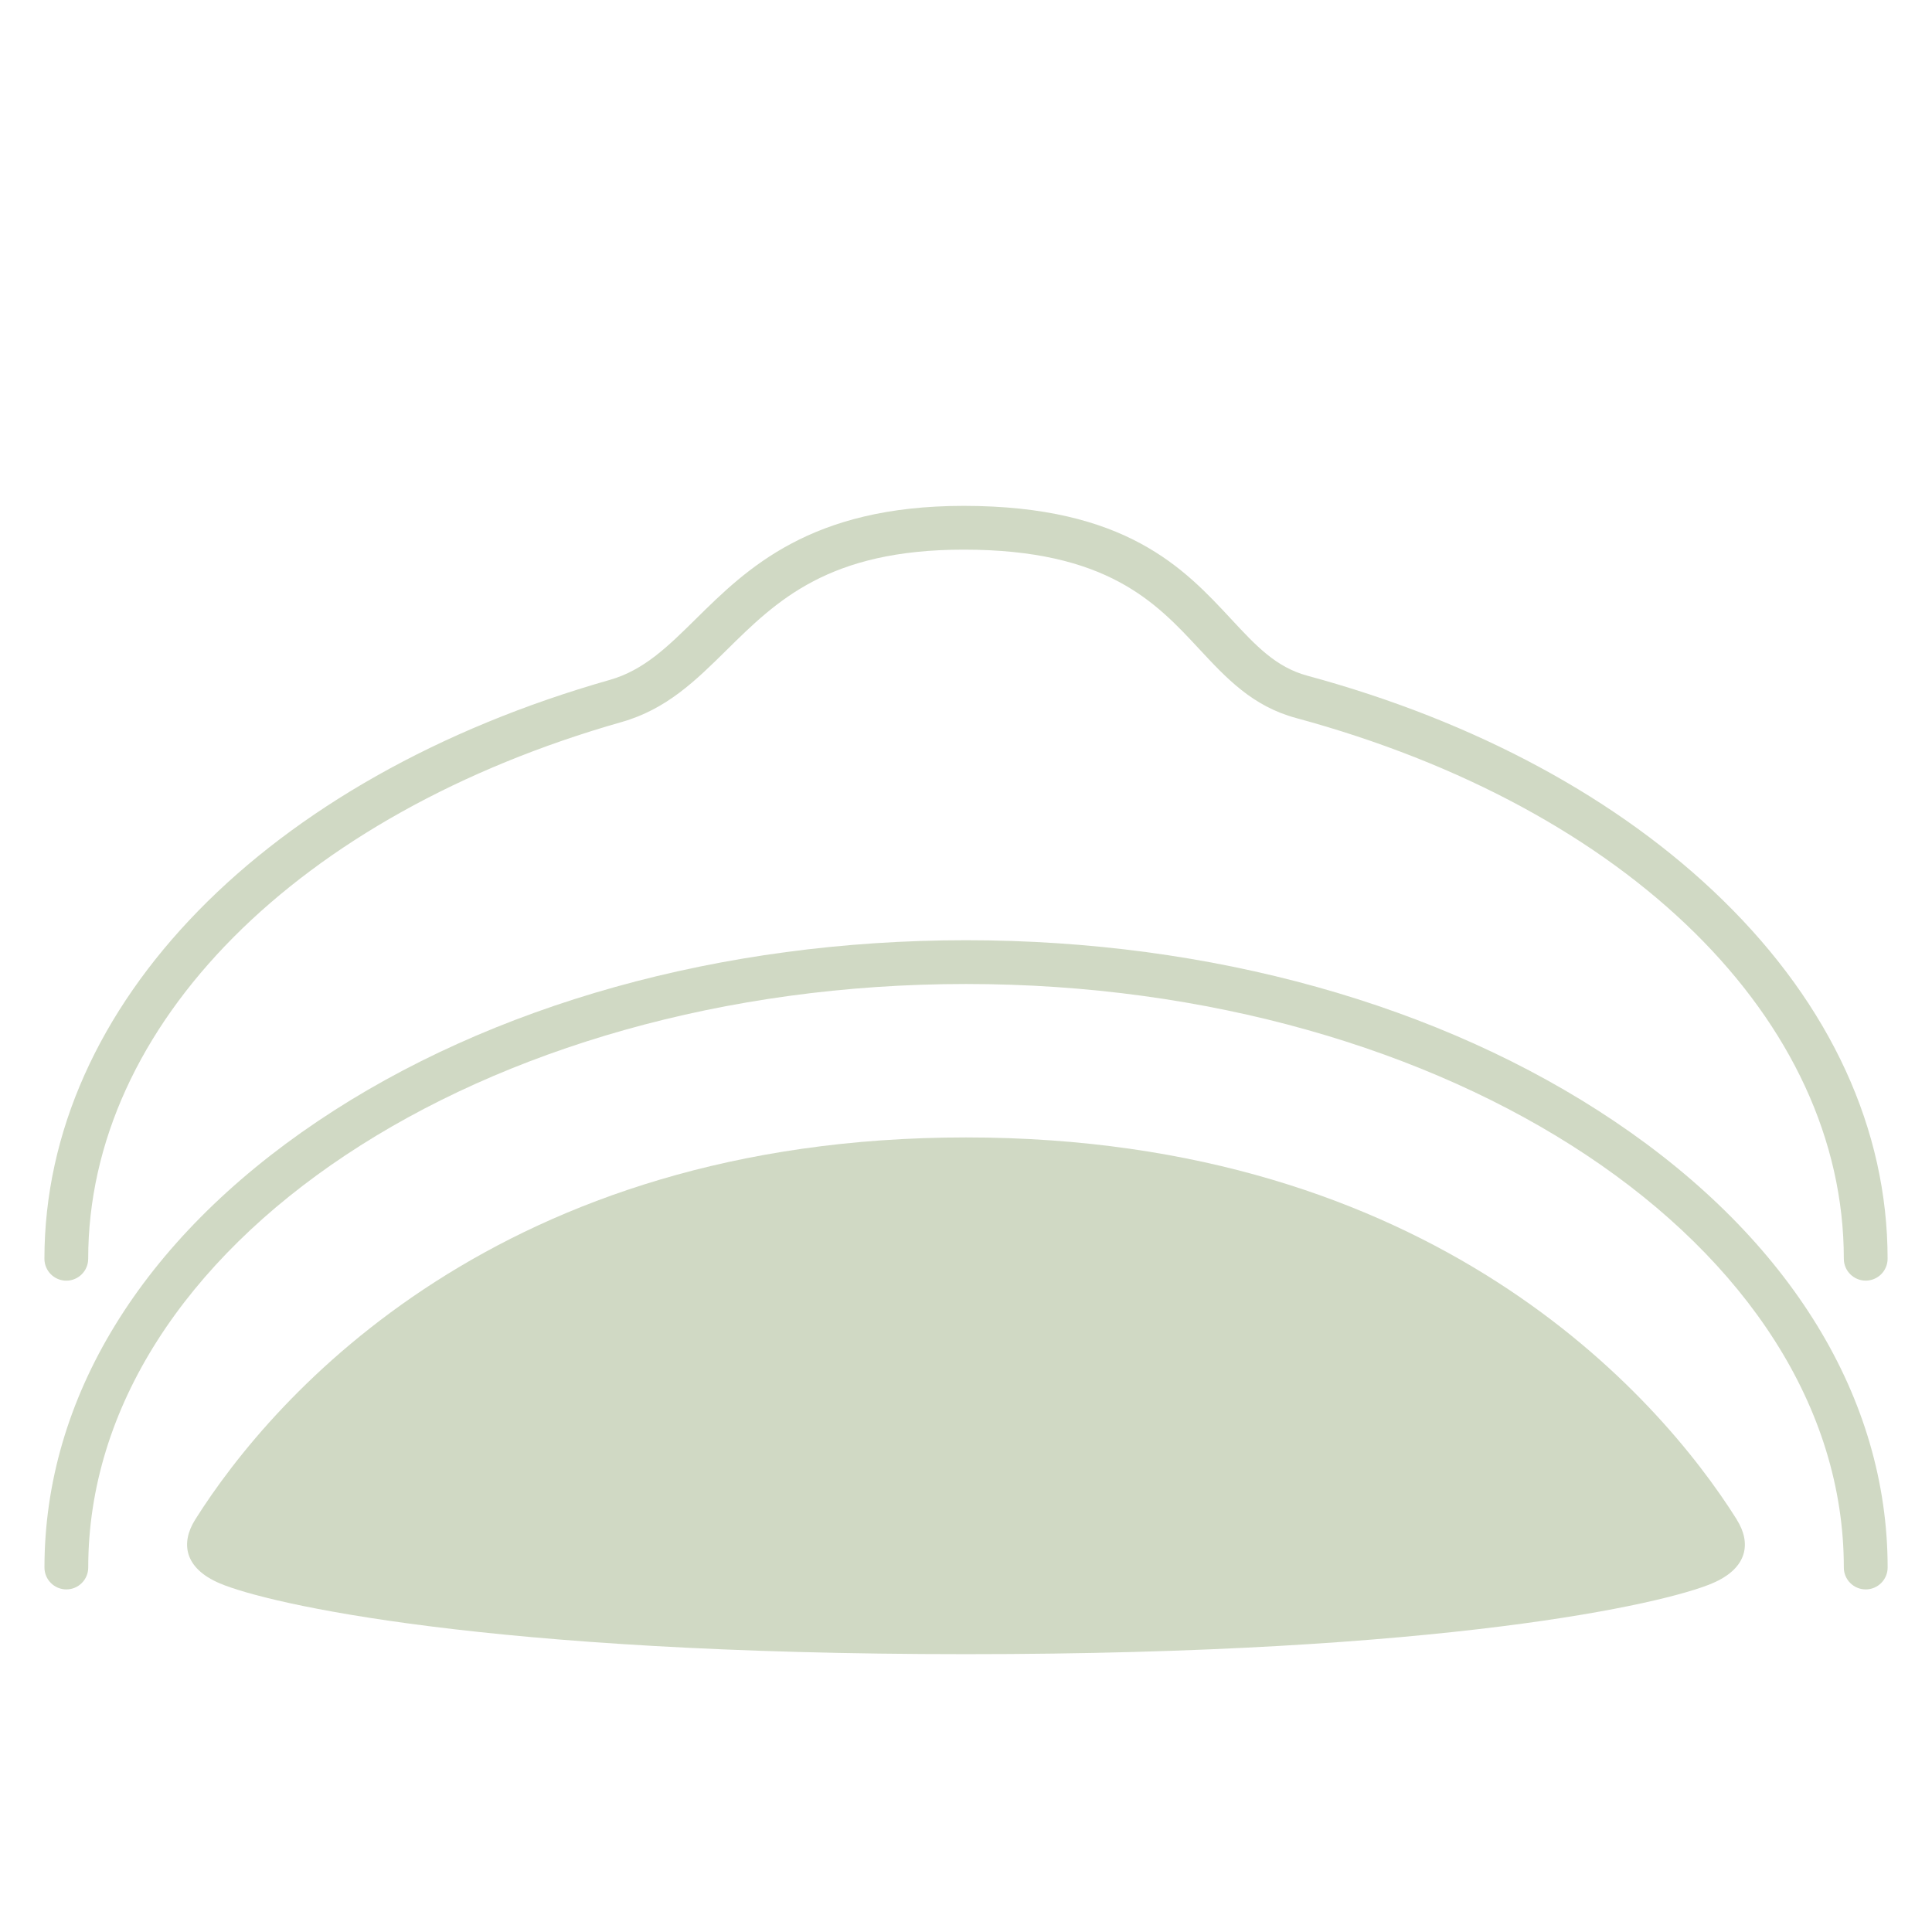 <svg width="512" height="512" viewBox="0 0 512 512" fill="none" xmlns="http://www.w3.org/2000/svg">
<path d="M460.283 402.72C439.473 369.63 379.483 301.43 256.003 301.43C132.523 301.43 72.543 369.63 51.723 402.72C47.873 408.84 48.733 415.58 58.273 419.62C71.023 425.01 128.703 438.37 255.993 438.37C383.283 438.37 440.963 425.01 453.713 419.62C463.253 415.59 464.123 408.85 460.263 402.72H460.283Z" fill="#D0D9C4"/>
<path d="M494.433 421.21C491.233 421.21 488.633 418.61 488.633 415.41C488.633 330.14 384.273 260.77 256.013 260.77C127.753 260.77 23.383 330.14 23.383 415.41C23.383 418.61 20.783 421.21 17.583 421.21C14.383 421.21 11.783 418.61 11.783 415.41C11.783 370.56 37.493 328.56 84.183 297.15C130.163 266.21 191.183 249.17 256.013 249.17C320.843 249.17 381.863 266.21 427.843 297.15C474.533 328.57 500.243 370.57 500.243 415.41C500.243 418.61 497.643 421.21 494.443 421.21H494.433Z" fill="#D0D9C4"/>
<path d="M494.433 339.38C491.233 339.38 488.633 336.78 488.633 333.58C488.633 270.41 431.653 214.16 343.463 190.28C331.893 187.15 325.023 179.75 317.743 171.93C306.303 159.62 293.333 145.66 255.383 145.66C219.533 145.66 205.813 159.2 192.543 172.29C184.383 180.34 176.683 187.94 164.783 191.33C78.883 215.78 23.373 271.62 23.373 333.59C23.373 336.79 20.773 339.39 17.573 339.39C14.373 339.39 11.773 336.79 11.773 333.59C11.773 266.3 70.583 206.08 161.603 180.18C170.643 177.61 177.013 171.32 184.393 164.04C197.933 150.69 214.773 134.06 255.383 134.06C298.393 134.06 313.833 150.68 326.243 164.03C332.883 171.17 338.123 176.82 346.493 179.08C391.073 191.15 429.153 211.73 456.613 238.59C485.153 266.49 500.233 299.34 500.233 333.58C500.233 336.78 497.633 339.38 494.433 339.38Z" fill="#D0D9C4"/>
</svg>
